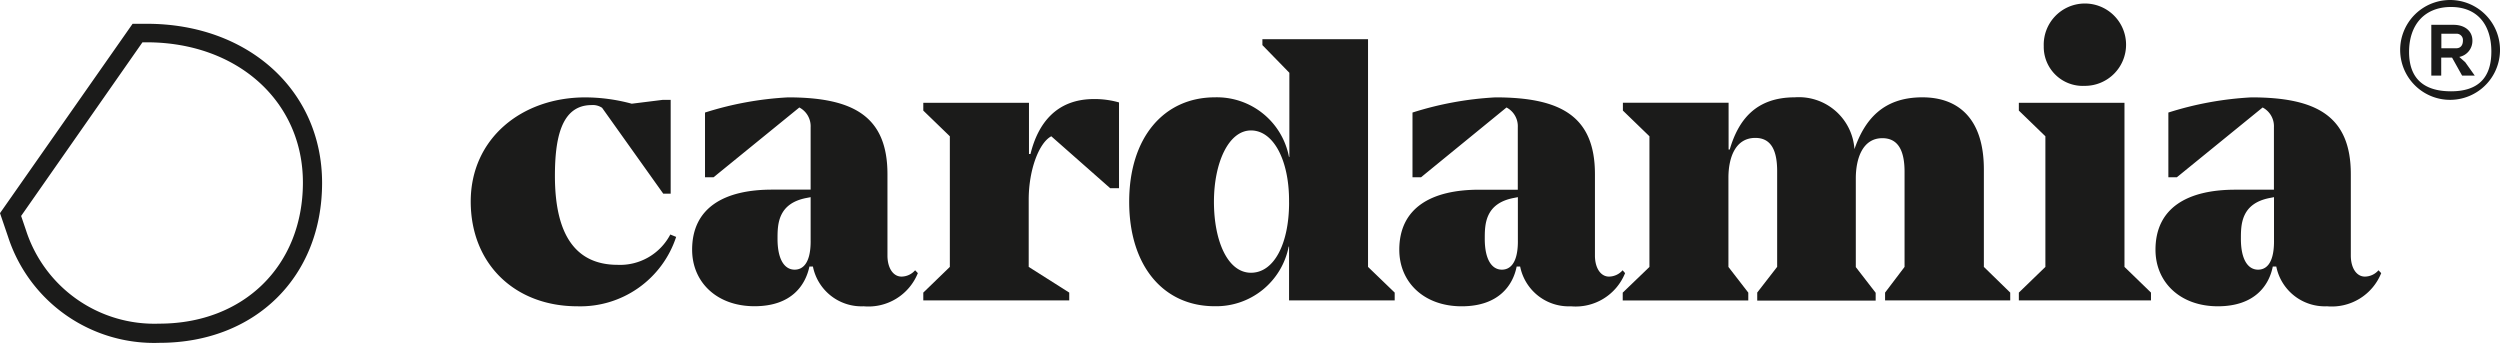 <svg xmlns="http://www.w3.org/2000/svg" width="197.764" height="27.12">
  <g data-name="Ebene 2">
    <g fill="#1b1b1a">
      <path data-name="Pfad 12" d="M53.487 18.74a7.974 7.974 0 01-7.819 5.489c-4.918 0-8.431-3.327-8.431-8.29s4.015-8.235 9.063-8.235a14.132 14.132 0 013.673.5l2.464-.306h.617v7.422h-.587L47.63 8.529a1.31 1.31 0 00-.833-.216c-2.409 0-2.9 2.65-2.9 5.611 0 4.687 1.666 7.026 4.963 7.026a4.487 4.487 0 004.165-2.4z"/>
      <path data-name="Pfad 13" d="M72.607 21.605a4.211 4.211 0 01-4.286 2.624 3.919 3.919 0 01-4.015-3.147h-.276c-.3 1.415-1.355 3.142-4.346 3.142s-4.933-1.912-4.933-4.471c0-3.3 2.509-4.752 6.323-4.752h3.051v-4.928a1.676 1.676 0 00-.893-1.571l-6.785 5.52h-.677V8.903a26.149 26.149 0 016.569-1.2c5.179 0 7.864 1.506 7.864 6.077v6.434c0 1 .462 1.666 1.109 1.666a1.445 1.445 0 001.079-.5zm-8.481-2.509v-3.5l-.306.06c-2.313.432-2.313 2.128-2.313 3.242 0 1.631.552 2.434 1.355 2.434.527 0 1.265-.341 1.265-2.253z"/>
      <path data-name="Pfad 14" d="M88.52 8.101v6.785h-.7l-4.657-4.105c-.959.5-1.787 2.625-1.787 5.018v5.315l3.207 2.032v.617H73.038v-.617l2.1-2.032V10.781l-2.1-2.032v-.617h8.36v4.05h.12c.587-2.4 2.037-4.346 5.018-4.346a7.026 7.026 0 011.982.266z"/>
      <path data-name="Pfad 15" d="M110.328 23.146v.617h-8.356v-4.256h-.03a5.841 5.841 0 01-5.857 4.717c-4.04 0-6.76-3.172-6.76-8.26s2.745-8.265 6.785-8.265a5.806 5.806 0 015.856 4.717h.03V5.757l-2.133-2.188v-.467h8.356v18.011zm-8.356-7.121v-.156c0-3.207-1.235-5.55-3.011-5.55s-2.931 2.559-2.931 5.646 1.079 5.611 2.931 5.611 3.013-2.345 3.013-5.552z"/>
      <path data-name="Pfad 16" d="M128.553 21.605a4.211 4.211 0 01-4.286 2.625 3.919 3.919 0 01-4.015-3.147h-.276c-.276 1.415-1.36 3.147-4.351 3.147s-4.933-1.912-4.933-4.471c0-3.3 2.509-4.752 6.323-4.752h3.051v-4.934a1.676 1.676 0 00-.893-1.571l-6.76 5.52h-.677V8.903a26.149 26.149 0 016.569-1.2c5.179 0 7.864 1.506 7.864 6.077v6.434c0 1 .462 1.666 1.109 1.666a1.445 1.445 0 001.079-.5zm-8.481-2.509v-3.5l-.306.06c-2.313.432-2.313 2.128-2.313 3.242 0 1.631.557 2.434 1.355 2.434.527 0 1.265-.341 1.265-2.253z"/>
      <path data-name="Pfad 17" d="M159.02 23.146v.617h-9.9v-.617l1.541-2.032v-7.528c0-1.792-.587-2.655-1.756-2.655-1.576 0-2.1 1.636-2.1 3.177v7.021l1.571 2.032v.617h-9.369v-.637l1.576-2.032v-7.58c0-1.756-.557-2.62-1.726-2.62-1.606 0-2.128 1.606-2.128 3.147v7.061l1.571 2.032v.617h-9.933v-.617l2.113-2.032V10.78l-2.1-2.032v-.619h8.361v3.7h.09c.677-2.308 2.037-4.13 5.149-4.13a4.406 4.406 0 014.717 4.1c.8-2.313 2.253-4.1 5.37-4.1 2.866 0 4.868 1.7 4.868 5.706v7.708z"/>
      <path data-name="Pfad 18" d="M170.155 23.146v.617h-10.453v-.617l2.1-2.032V10.781l-2.1-2.032v-.618h8.356v12.982zm-8.483-19.497a3.257 3.257 0 113.239 3.143 3.086 3.086 0 01-3.239-3.143z"/>
      <path data-name="Pfad 19" d="M188.367 21.605a4.211 4.211 0 01-4.286 2.624 3.919 3.919 0 01-4.015-3.147h-.276c-.276 1.415-1.355 3.147-4.346 3.147s-4.933-1.912-4.933-4.471c0-3.3 2.509-4.752 6.318-4.752h3.051v-4.933a1.676 1.676 0 00-.893-1.571l-6.785 5.52h-.672V8.903a26.149 26.149 0 016.569-1.2c5.179 0 7.864 1.506 7.864 6.077v6.434c0 1 .462 1.666 1.109 1.666a1.44 1.44 0 001.079-.5zm-8.481-2.509v-3.5l-.306.06c-2.313.432-2.313 2.128-2.313 3.242 0 1.631.557 2.434 1.36 2.434.532 0 1.26-.341 1.26-2.253z"/>
      <path data-name="Pfad 20" d="M197.762 4.091A3.949 3.949 0 11195.83.553a3.949 3.949 0 011.932 3.538zm-.682 0c0-2.138-1.106-3.538-3.193-3.538s-3.316 1.4-3.316 3.558 1.233 3.112 3.316 3.112 3.192-1.01 3.192-3.132zm-2.068.828l.753 1.059h-1l-.793-1.42h-.858v1.42h-.784V1.963h1.746c.918 0 1.505.5 1.505 1.245a1.29 1.29 0 01-1.039 1.295zm-1.887-1.1h1.164c.381 0 .542-.266.542-.607a.5.5 0 00-.557-.542h-1.149z"/>
    </g>
    <g data-name="figurative mark">
      <path data-name="Pfad 21" d="M12.611 27.12A12.143 12.143 0 01.637 18.729L0 16.862l10.489-14.98h1.129c8.029 0 13.861 5.289 13.861 12.586 0 7.434-5.29 12.652-12.868 12.652zM1.671 17.083l.386 1.134A10.67 10.67 0 0012.6 25.602c6.69 0 11.362-4.592 11.362-11.171C23.958 8.002 18.764 3.347 11.6 3.347h-.331z" fill="#1b1b1a"/>
    </g>
  </g>
</svg>
